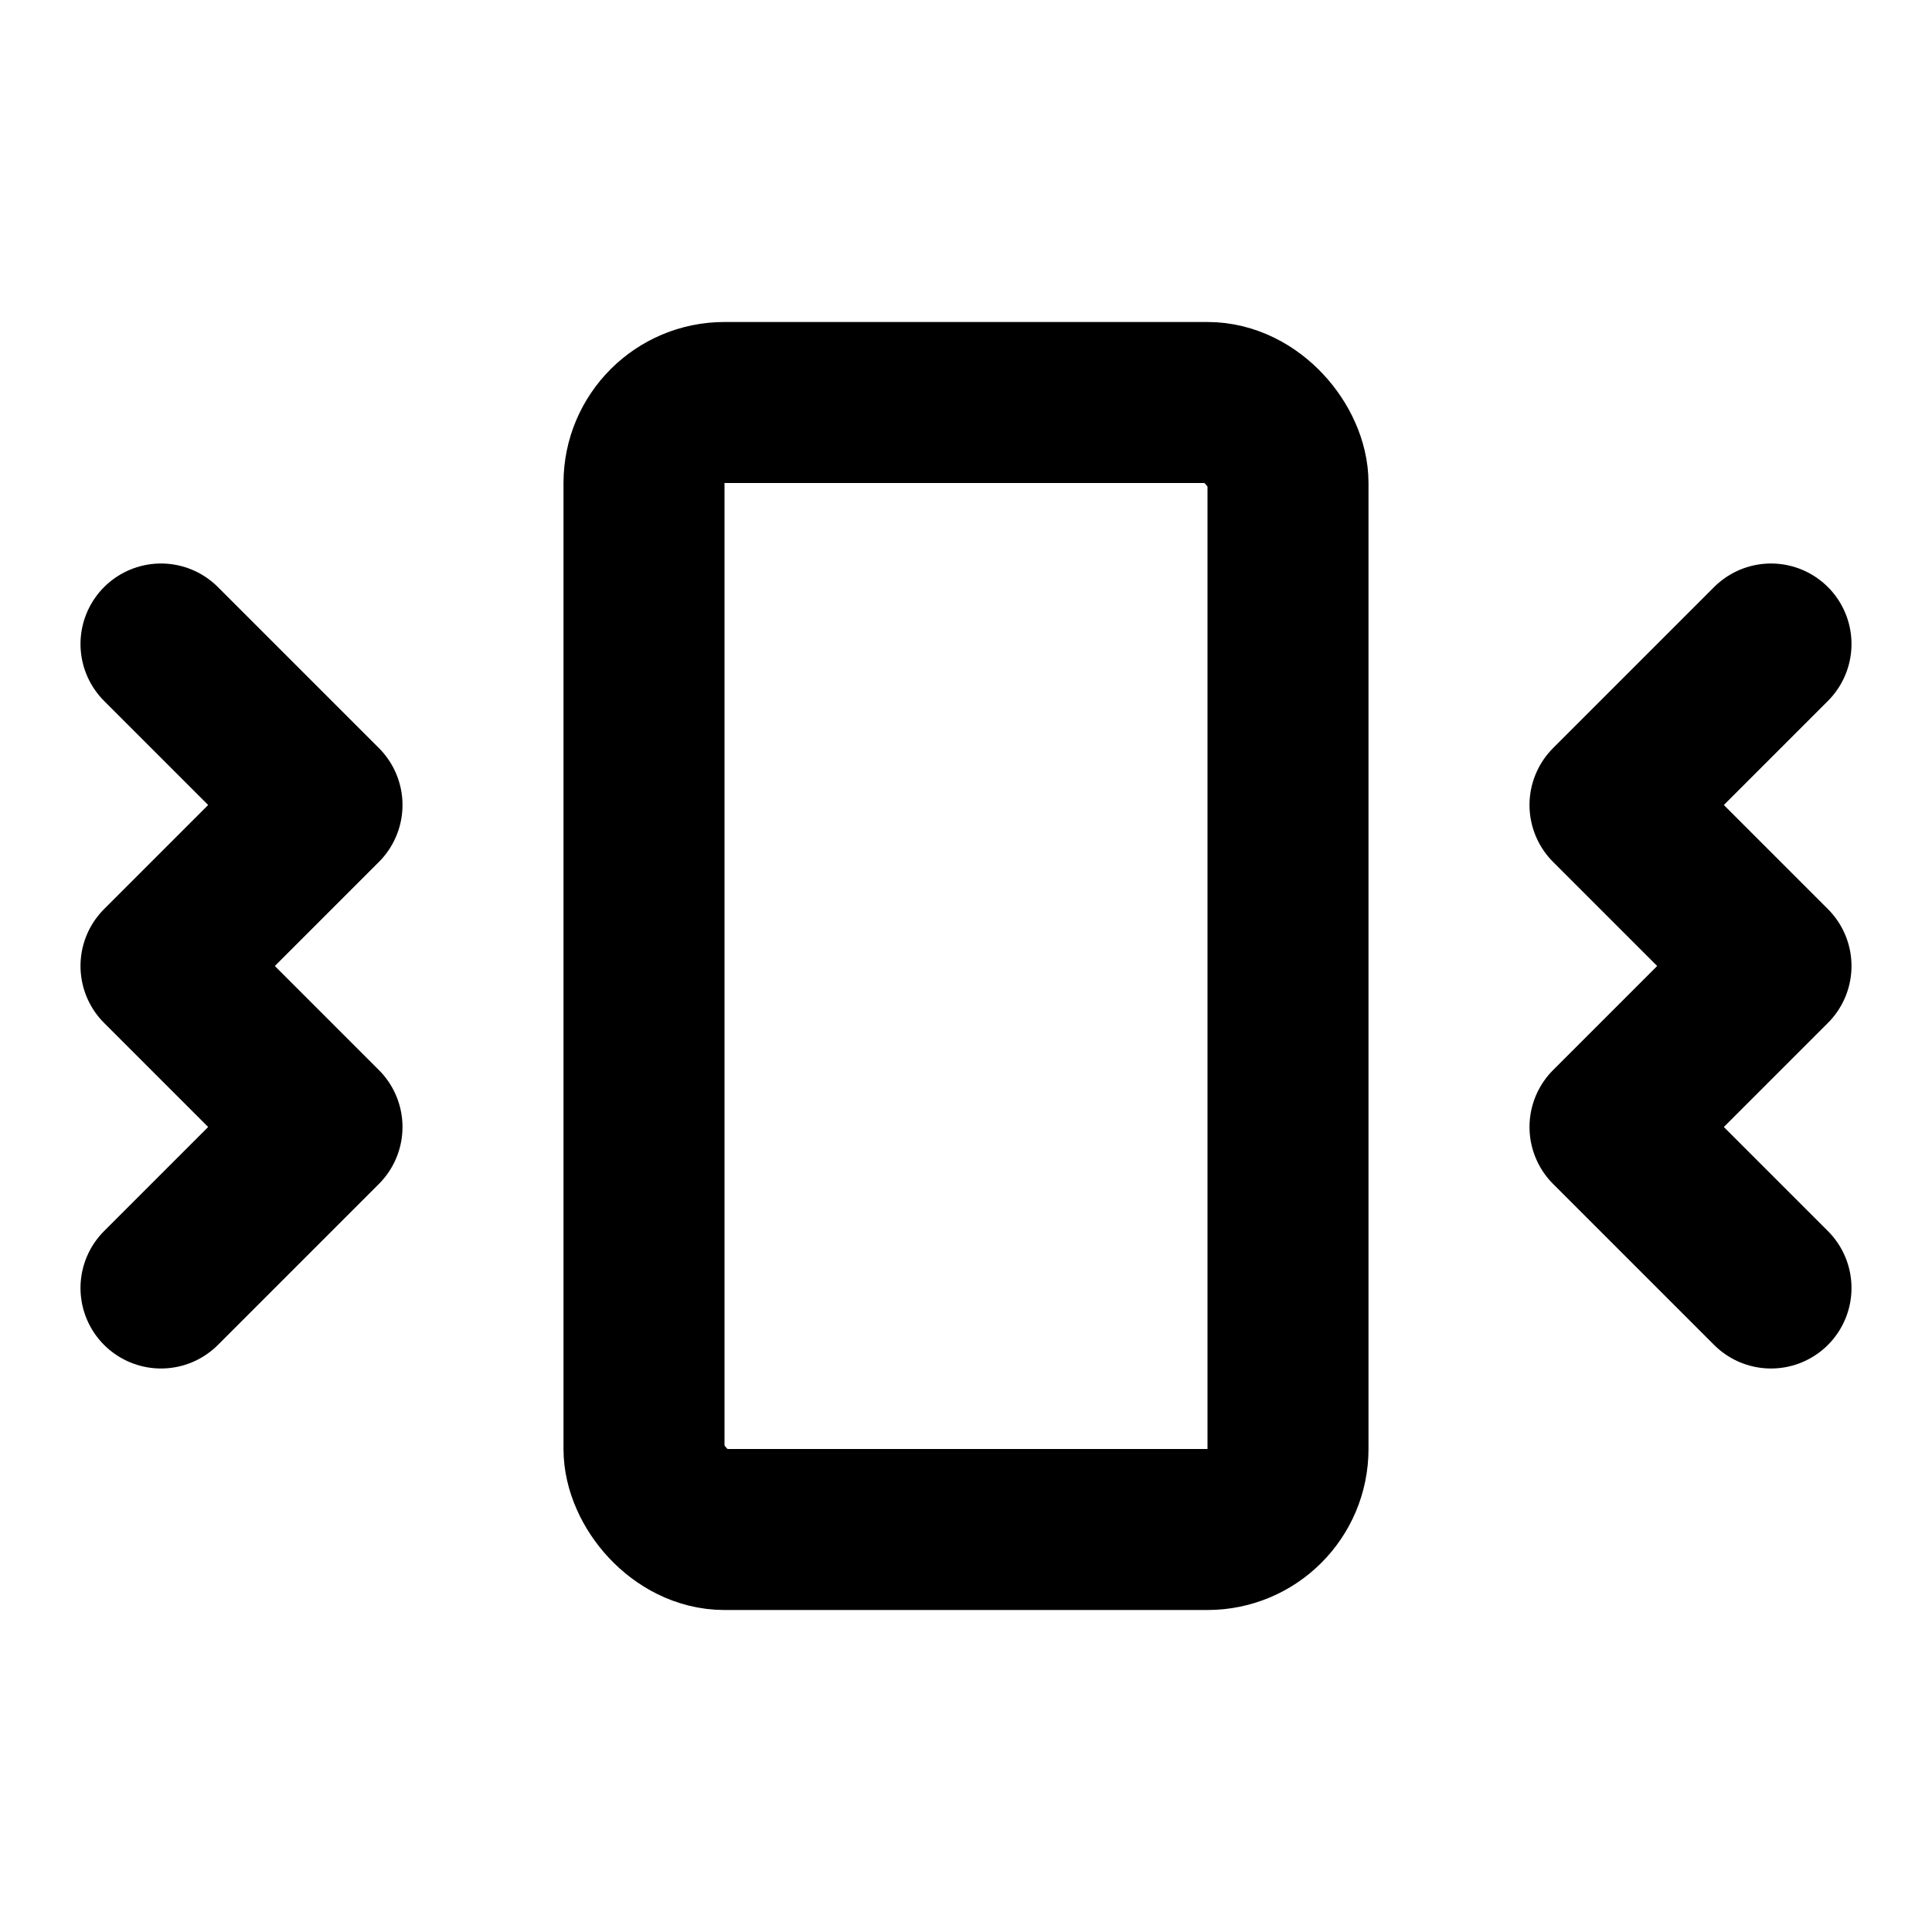 <svg xmlns="http://www.w3.org/2000/svg" width="24" height="24" viewBox="0 0 24 24" fill="none" stroke="currentColor" stroke-width="2" stroke-linecap="round" stroke-linejoin="round" class="lucide lucide-vibrate-icon lucide-vibrate">
    <path d="m2 8 2 2-2 2 2 2-2 2" />
    <path d="m22 8-2 2 2 2-2 2 2 2" />
    <rect width="8" height="14" x="8" y="5" rx="1" />
</svg>

